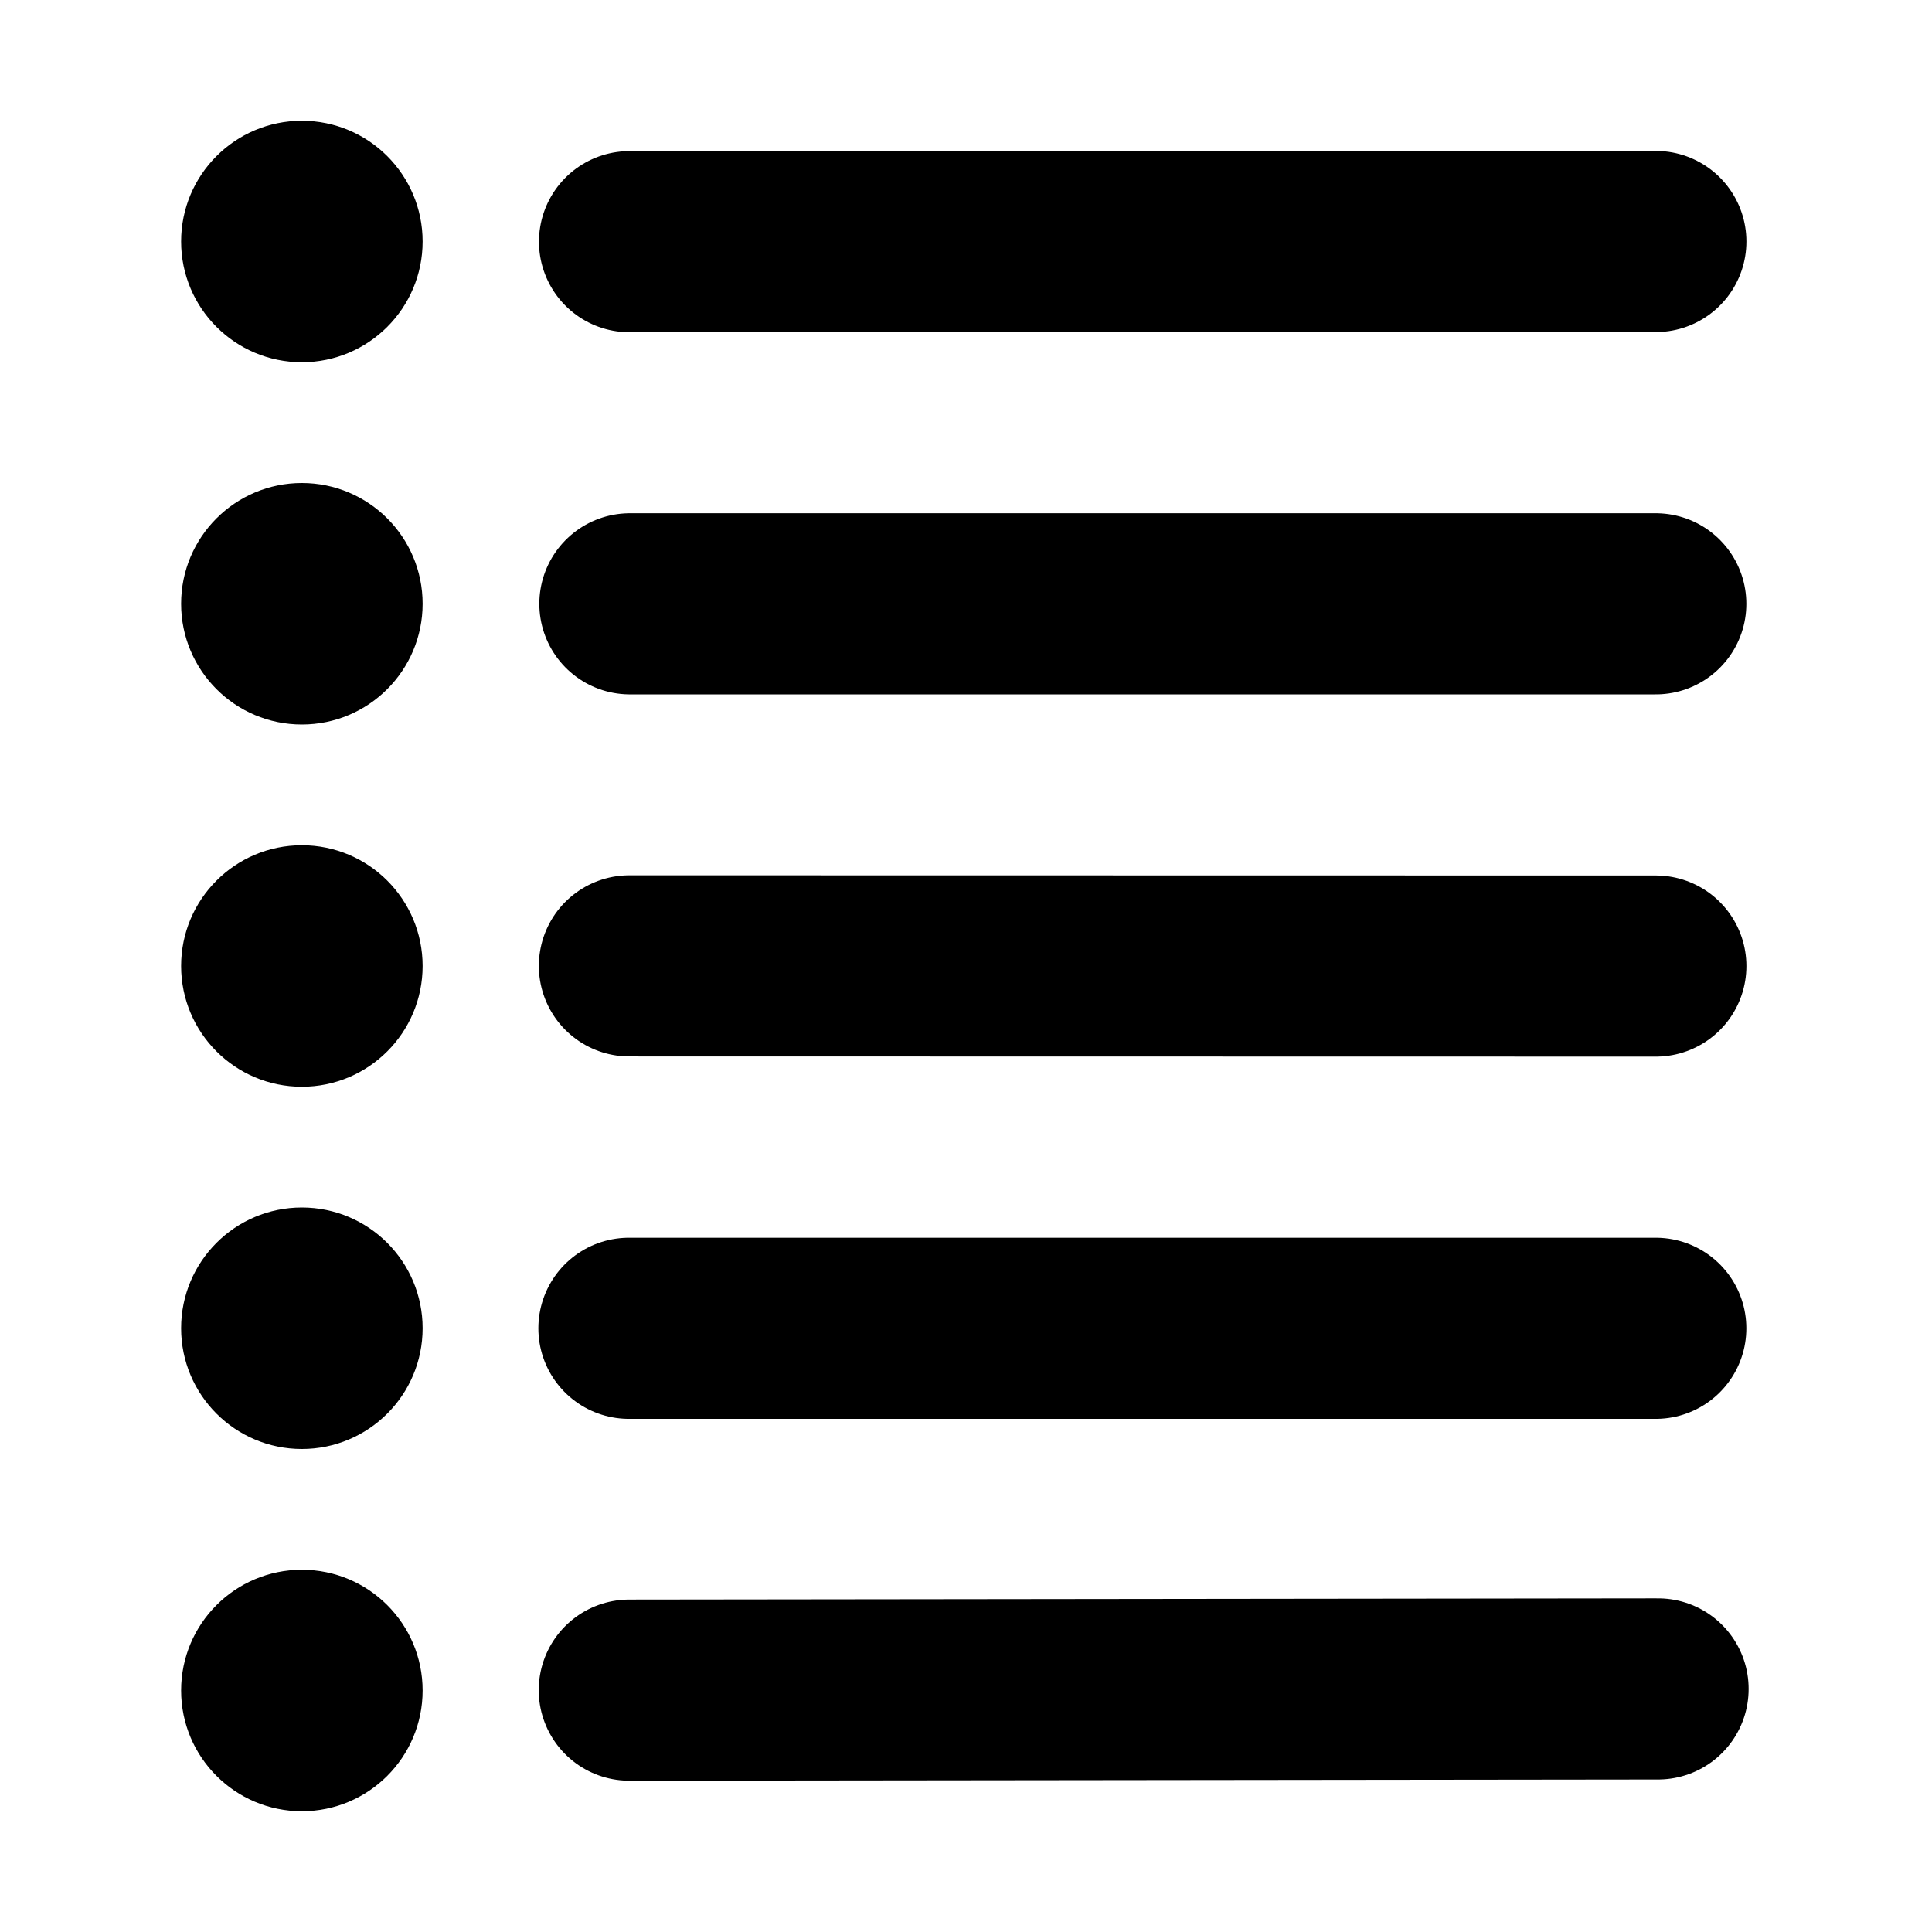<?xml version="1.0" ?><!DOCTYPE svg  PUBLIC '-//W3C//DTD SVG 1.1//EN'  'http://www.w3.org/Graphics/SVG/1.1/DTD/svg11.dtd'><!-- Скачано с сайта svg4.ru / Downloaded from svg4.ru -->
<svg width="800px" height="800px" viewBox="0 0 32 32" style="fill-rule:evenodd;clip-rule:evenodd;stroke-linecap:round;stroke-linejoin:round;stroke-miterlimit:1.5;" version="1.1" xml:space="preserve" xmlns="http://www.w3.org/2000/svg" xmlns:serif="http://www.serif.com/" xmlns:xlink="http://www.w3.org/1999/xlink"><path d="M10.427,4.003l16.999,-0.003" style="fill:none;stroke:#000000;stroke-width:3px;"/><path d="M10.002,10.003l16.999,-0.003" style="fill:none;stroke:#000000;stroke-width:2px;"/><path d="M10.423,27.994l17.04,-0.02" style="fill:none;stroke:#000000;stroke-width:3px;"/><path d="M10.425,15.998l17.001,0.003" style="fill:none;stroke:#000000;stroke-width:3px;"/><path d="M10.417,22.001l17.008,-0" style="fill:none;stroke:#000000;stroke-width:3px;"/><path d="M10.433,10.001l16.992,-0" style="fill:none;stroke:#000000;stroke-width:3px;"/><circle cx="5" cy="4" r="2"/><circle cx="5" cy="10" r="2"/><circle cx="5" cy="16" r="2"/><circle cx="5" cy="22" r="2"/><circle cx="5" cy="28" r="2"/><g id="Icon"/></svg>